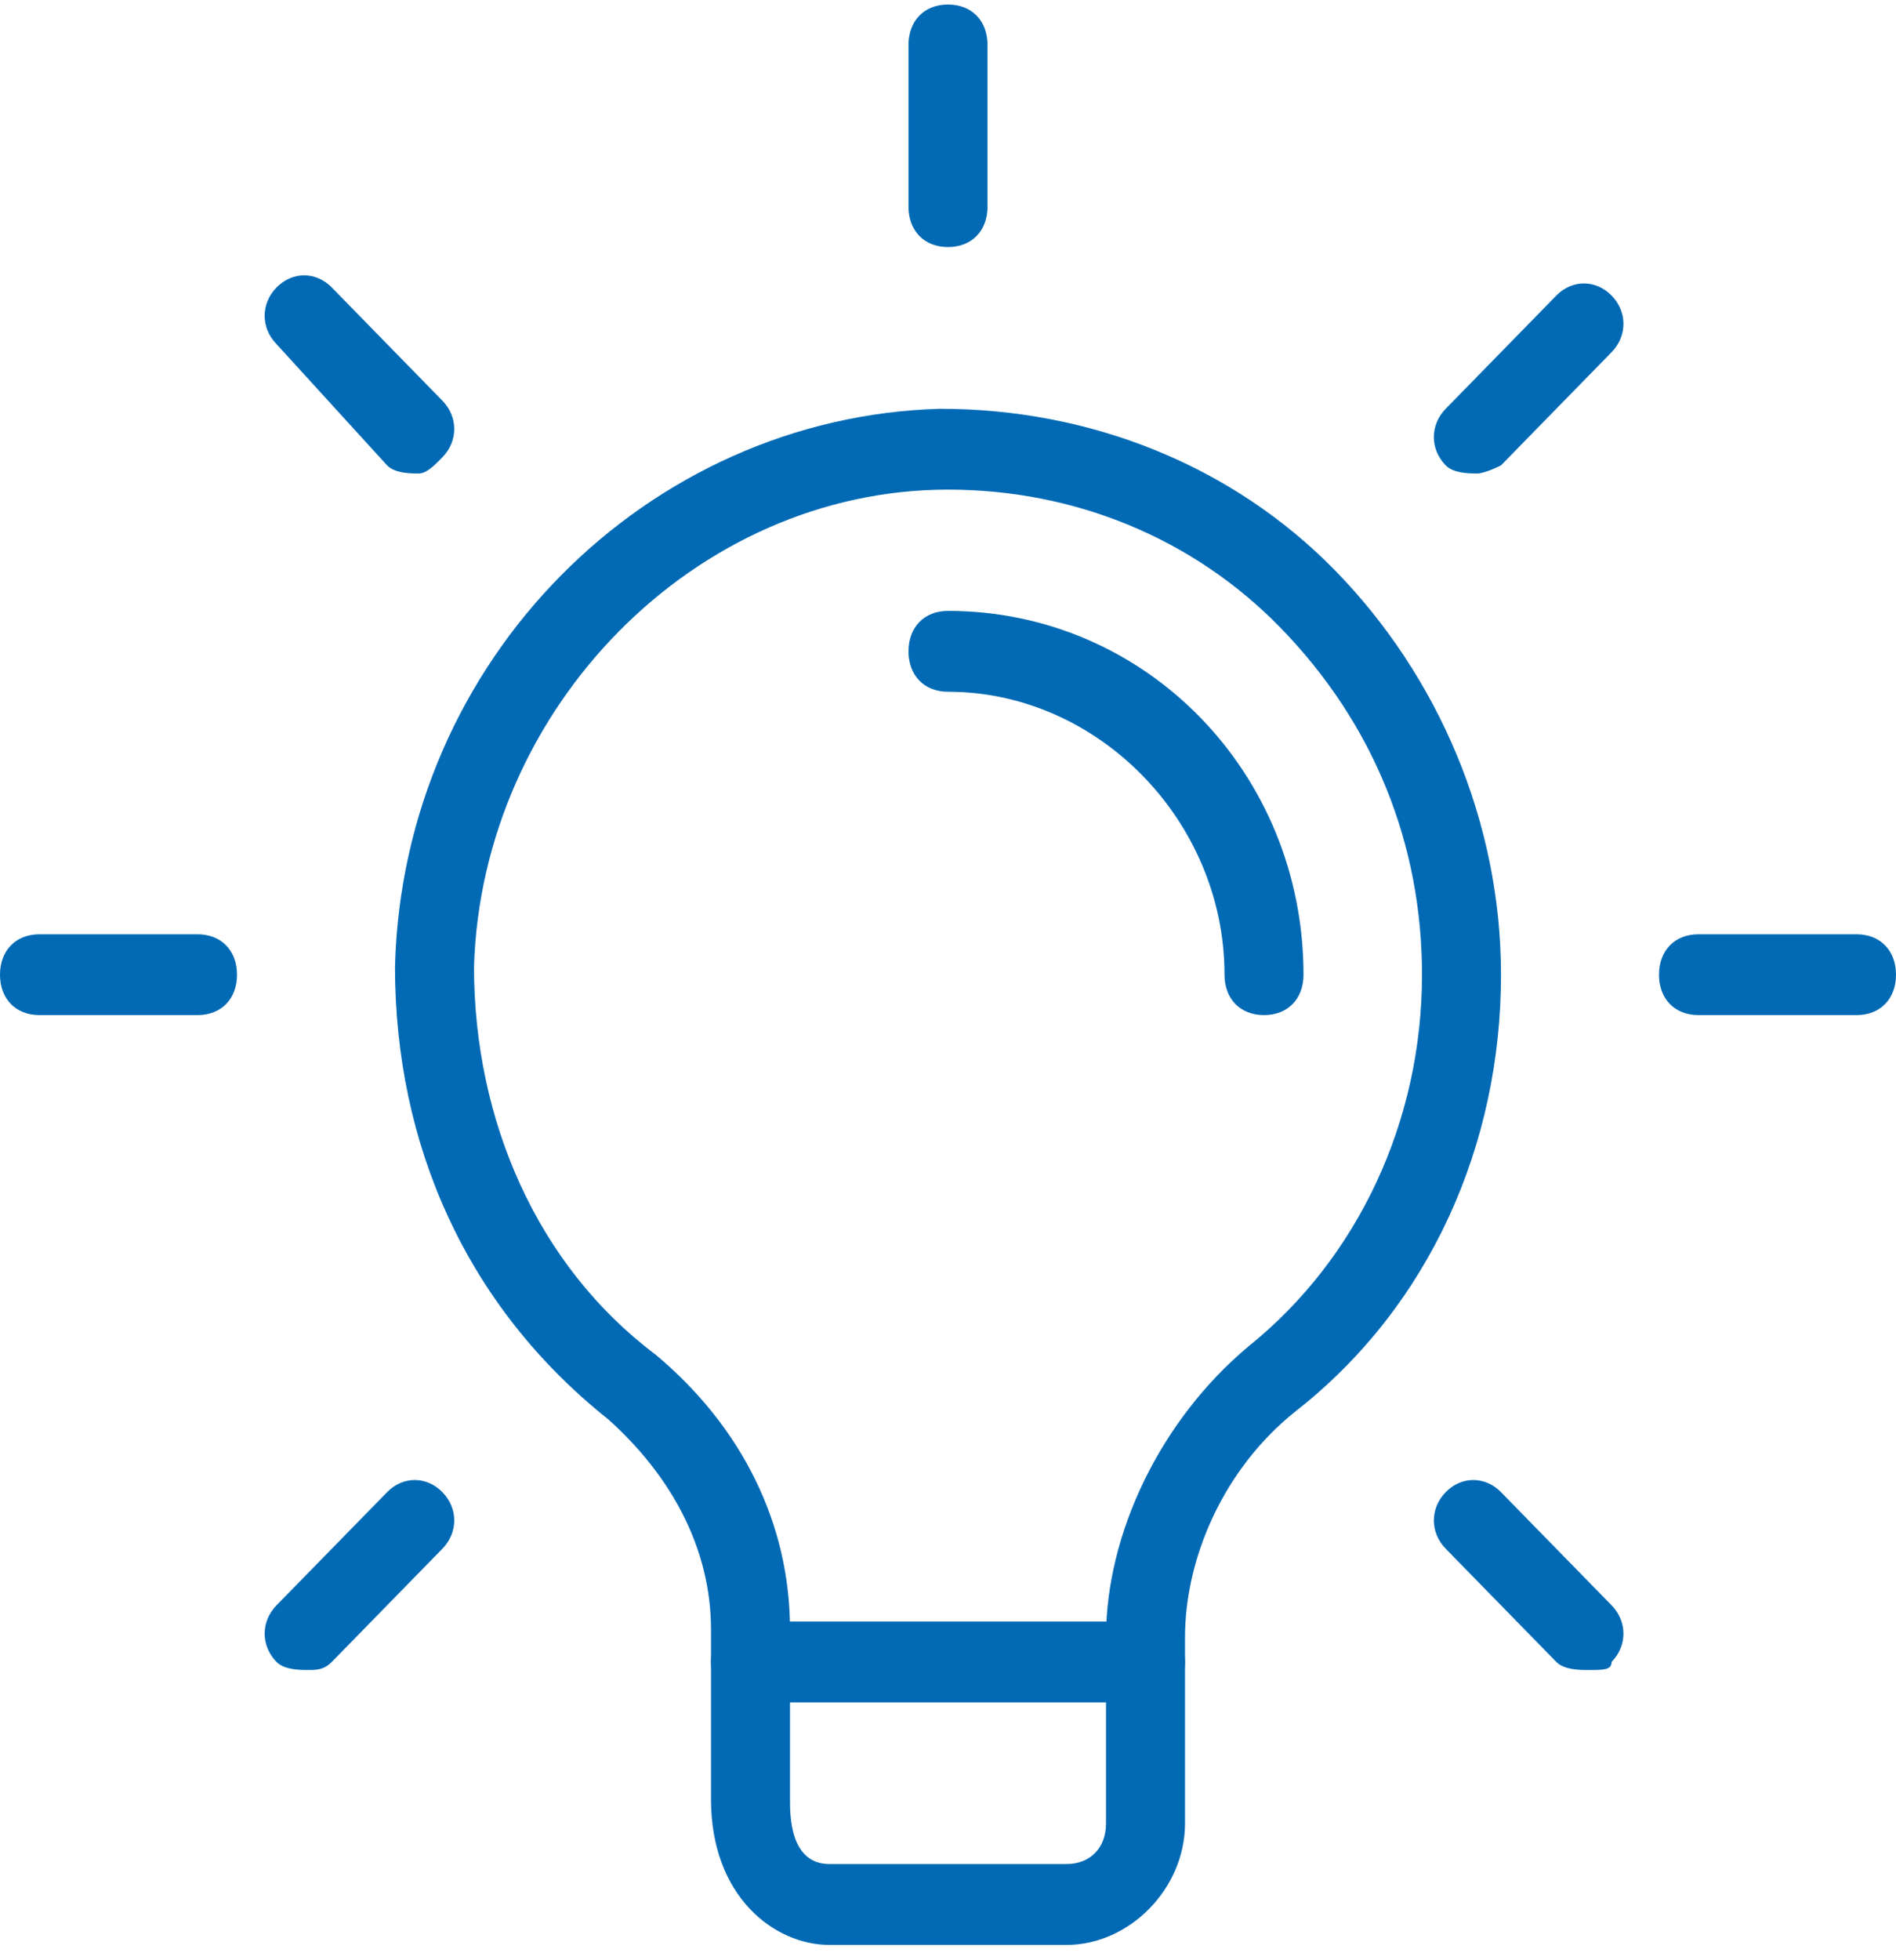 <?xml version="1.0" encoding="utf-8"?>
<!-- Generator: Adobe Illustrator 16.0.0, SVG Export Plug-In . SVG Version: 6.00 Build 0)  -->
<!DOCTYPE svg PUBLIC "-//W3C//DTD SVG 1.1//EN" "http://www.w3.org/Graphics/SVG/1.1/DTD/svg11.dtd">
<svg version="1.1" id="Layer_1" xmlns="http://www.w3.org/2000/svg" xmlns:xlink="http://www.w3.org/1999/xlink" x="0px" y="0px"
	 width="60px" height="62px" viewBox="0 0 60 62" enable-background="new 0 0 60 62" xml:space="preserve">
<path fill="#026AB5" d="M26.25,61.515h7.5c2,0,3.75-1.79,3.75-3.836v-5.882c0-2.557,1.25-5.369,3.5-7.16
	c4.25-3.324,6.5-8.438,6.5-13.808c0-4.858-2-9.461-5.25-12.786s-7.75-5.114-12.5-5.114c-9.25,0.256-17,7.927-17.25,17.645
	c0,5.626,2.25,10.739,6.75,14.319c2,1.791,3.25,4.092,3.25,6.648v5.371C22.5,59.98,24.5,61.515,26.25,61.515z M15,30.573
	c0.25-8.183,7-15.087,15-15.087c4,0,7.75,1.534,10.5,4.347c3,3.068,4.5,6.904,4.5,10.996c0,4.603-2,8.951-5.5,11.763
	c-2.75,2.301-4.5,5.881-4.5,9.205v5.882c0,0.767-0.5,1.278-1.25,1.278h-7.5c-1.25,0-1.25-1.534-1.25-2.045v-5.371
	c0-3.324-1.5-6.393-4.25-8.693C17,40.034,15,35.432,15,30.573z"/>
<path fill="#026AB5" d="M36.25,53.844h-12.5c-0.75,0-1.25-0.512-1.25-1.279c0-0.767,0.5-1.278,1.25-1.278h12.5
	c0.75,0,1.25,0.512,1.25,1.278C37.5,53.332,37,53.844,36.25,53.844z"/>
<path fill="#026AB5" d="M30,7.814c-0.75,0-1.25-0.511-1.25-1.278V1.422c0-0.768,0.5-1.279,1.25-1.279s1.25,0.511,1.25,1.279v5.114
	C31.25,7.303,30.75,7.814,30,7.814z"/>
<path fill="#026AB5" d="M46.75,14.975c-0.25,0-0.75,0-1-0.256c-0.5-0.511-0.5-1.278,0-1.79l3.5-3.58c0.5-0.512,1.25-0.512,1.75,0
	c0.5,0.511,0.5,1.278,0,1.79l-3.5,3.58C47.5,14.719,47,14.975,46.75,14.975L46.75,14.975z"/>
<path fill="#026AB5" d="M58.75,32.107h-5c-0.75,0-1.25-0.512-1.25-1.278c0-0.768,0.5-1.279,1.25-1.279h5
	c0.75,0,1.25,0.511,1.25,1.279C60,31.596,59.5,32.107,58.75,32.107z"/>
<path fill="#026AB5" d="M50.25,52.82c-0.25,0-0.75,0-1-0.256l-3.5-3.58c-0.5-0.512-0.5-1.278,0-1.789c0.5-0.512,1.25-0.512,1.75,0
	l3.5,3.579c0.5,0.512,0.5,1.278,0,1.79C51,52.82,50.75,52.82,50.25,52.82z"/>
<path fill="#026AB5" d="M9.75,52.82c-0.25,0-0.75,0-1-0.256c-0.5-0.512-0.5-1.278,0-1.79l3.5-3.579c0.5-0.512,1.25-0.512,1.75,0
	c0.5,0.511,0.5,1.277,0,1.789l-3.5,3.58C10.25,52.82,10,52.82,9.75,52.82L9.75,52.82z"/>
<path fill="#026AB5" d="M6.25,32.107h-5C0.5,32.107,0,31.596,0,30.829c0-0.768,0.5-1.279,1.25-1.279h5c0.75,0,1.25,0.511,1.25,1.279
	C7.5,31.596,7,32.107,6.25,32.107z"/>
<path fill="#026AB5" d="M13.25,14.975c-0.25,0-0.75,0-1-0.256l-3.5-3.836c-0.5-0.511-0.5-1.278,0-1.79c0.5-0.512,1.25-0.512,1.75,0
	l3.5,3.58c0.5,0.512,0.5,1.279,0,1.79C13.75,14.719,13.5,14.975,13.25,14.975L13.25,14.975z"/>
<path fill="#026AB5" d="M40,32.107c-0.75,0-1.25-0.512-1.25-1.278c0-4.859-4-8.95-8.75-8.95c-0.75,0-1.25-0.511-1.25-1.279
	c0-0.767,0.5-1.278,1.25-1.278c6.25,0,11.25,5.114,11.25,11.507C41.25,31.596,40.75,32.107,40,32.107z"/>
</svg>
